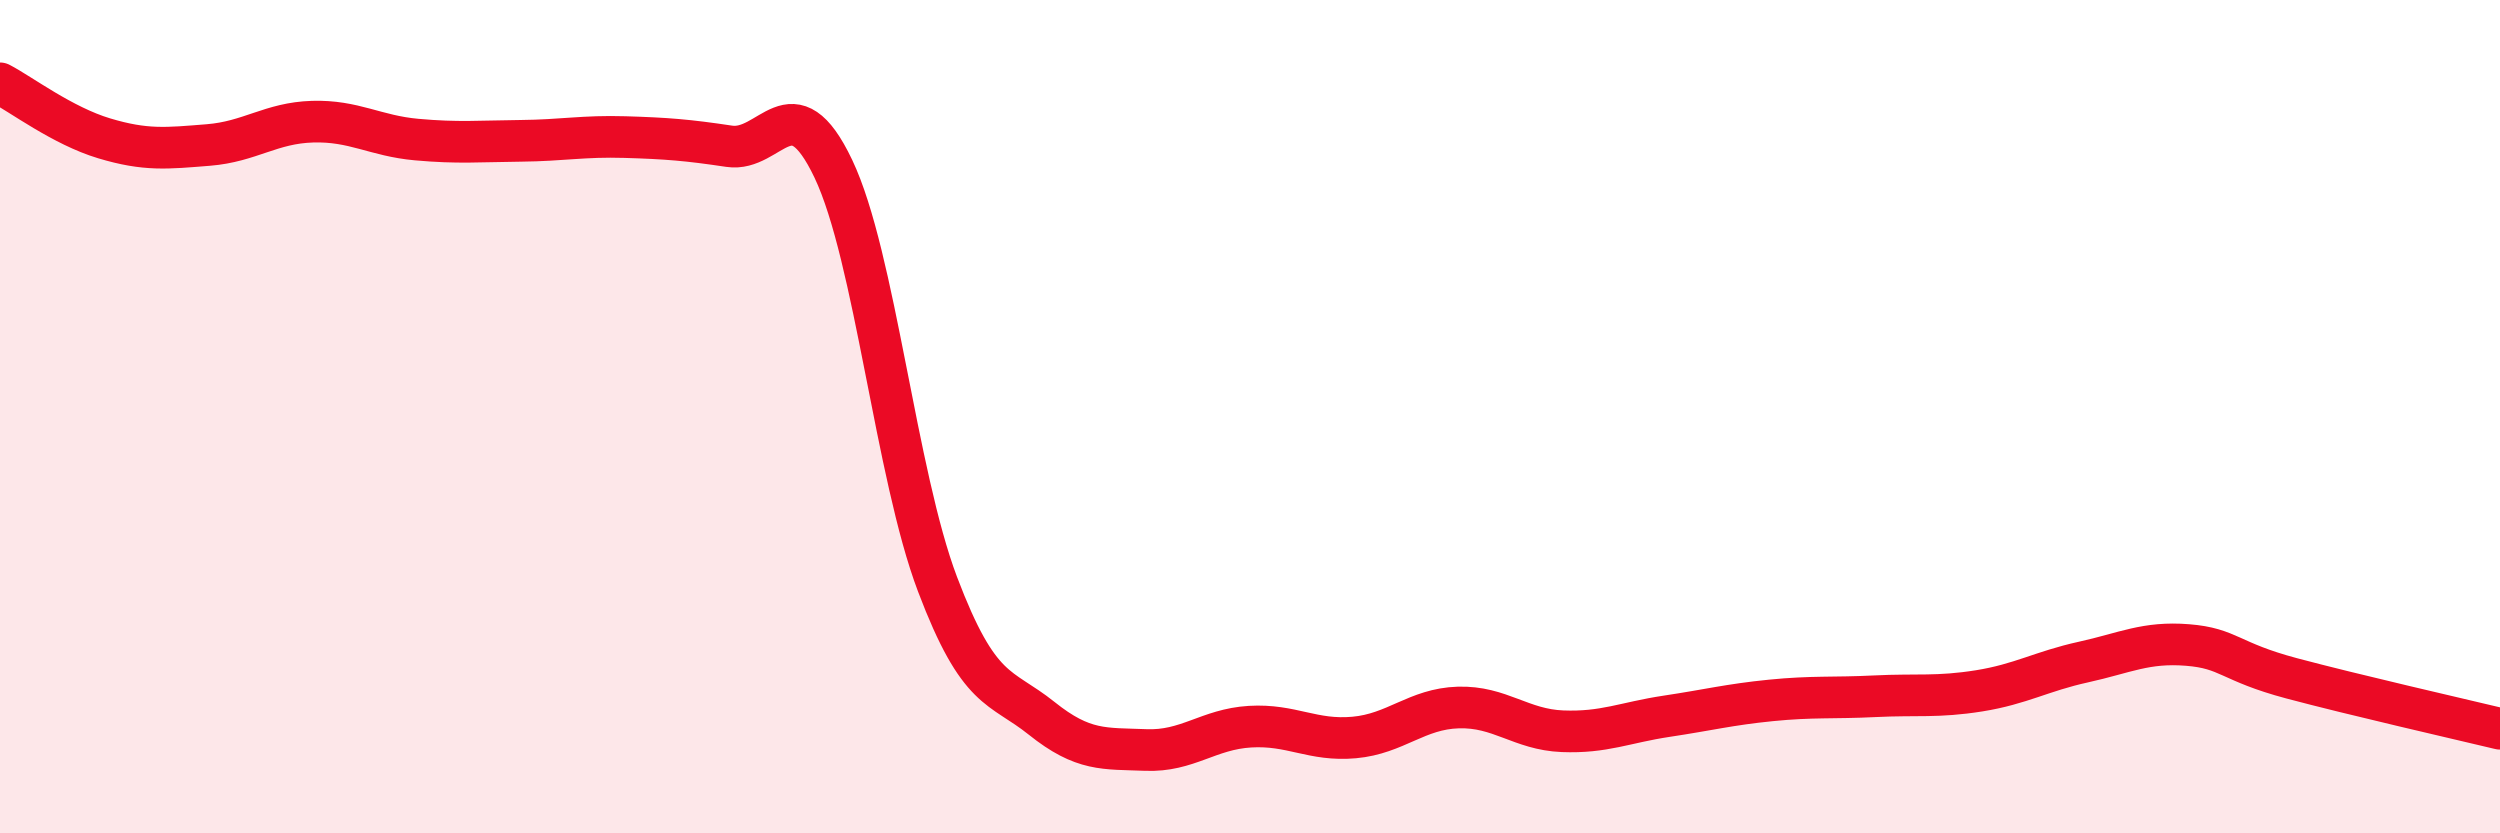
    <svg width="60" height="20" viewBox="0 0 60 20" xmlns="http://www.w3.org/2000/svg">
      <path
        d="M 0,2 C 0.5,2.26 1.5,3.02 2.5,3.32 C 3.5,3.62 4,3.56 5,3.48 C 6,3.4 6.5,2.95 7.5,2.92 C 8.5,2.89 9,3.26 10,3.35 C 11,3.44 11.5,3.39 12.5,3.38 C 13.5,3.37 14,3.26 15,3.29 C 16,3.32 16.5,3.36 17.5,3.51 C 18.5,3.66 19,1.95 20,4.05 C 21,6.15 21.5,11.38 22.5,14.02 C 23.5,16.66 24,16.44 25,17.24 C 26,18.04 26.5,17.96 27.5,18 C 28.5,18.04 29,17.5 30,17.44 C 31,17.38 31.5,17.79 32.5,17.7 C 33.5,17.61 34,17.01 35,16.98 C 36,16.95 36.5,17.51 37.5,17.55 C 38.5,17.59 39,17.34 40,17.19 C 41,17.04 41.5,16.91 42.5,16.81 C 43.5,16.71 44,16.76 45,16.71 C 46,16.66 46.5,16.74 47.5,16.58 C 48.5,16.42 49,16.11 50,15.89 C 51,15.67 51.5,15.4 52.5,15.48 C 53.5,15.56 53.5,15.88 55,16.28 C 56.5,16.68 59,17.25 60,17.49L60 20L0 20Z"
        fill="#EB0A25"
        opacity="0.1"
        stroke-linecap="round"
        stroke-linejoin="round"
      />
      <path
        d="M 0,2 C 0.5,2.26 1.5,3.02 2.5,3.32 C 3.5,3.62 4,3.56 5,3.48 C 6,3.4 6.5,2.95 7.5,2.92 C 8.5,2.89 9,3.26 10,3.35 C 11,3.44 11.5,3.39 12.5,3.38 C 13.5,3.37 14,3.26 15,3.29 C 16,3.32 16.5,3.36 17.5,3.51 C 18.5,3.66 19,1.95 20,4.05 C 21,6.15 21.5,11.38 22.5,14.02 C 23.5,16.66 24,16.44 25,17.24 C 26,18.04 26.5,17.96 27.5,18 C 28.5,18.04 29,17.5 30,17.44 C 31,17.38 31.5,17.79 32.5,17.7 C 33.5,17.61 34,17.01 35,16.98 C 36,16.95 36.5,17.51 37.5,17.55 C 38.5,17.59 39,17.34 40,17.19 C 41,17.04 41.5,16.91 42.5,16.81 C 43.5,16.71 44,16.76 45,16.71 C 46,16.66 46.5,16.74 47.5,16.58 C 48.5,16.42 49,16.11 50,15.89 C 51,15.67 51.5,15.4 52.5,15.48 C 53.5,15.56 53.5,15.88 55,16.28 C 56.5,16.68 59,17.25 60,17.49"
        stroke="#EB0A25"
        stroke-width="1"
        fill="none"
        stroke-linecap="round"
        stroke-linejoin="round"
      />
    </svg>
  